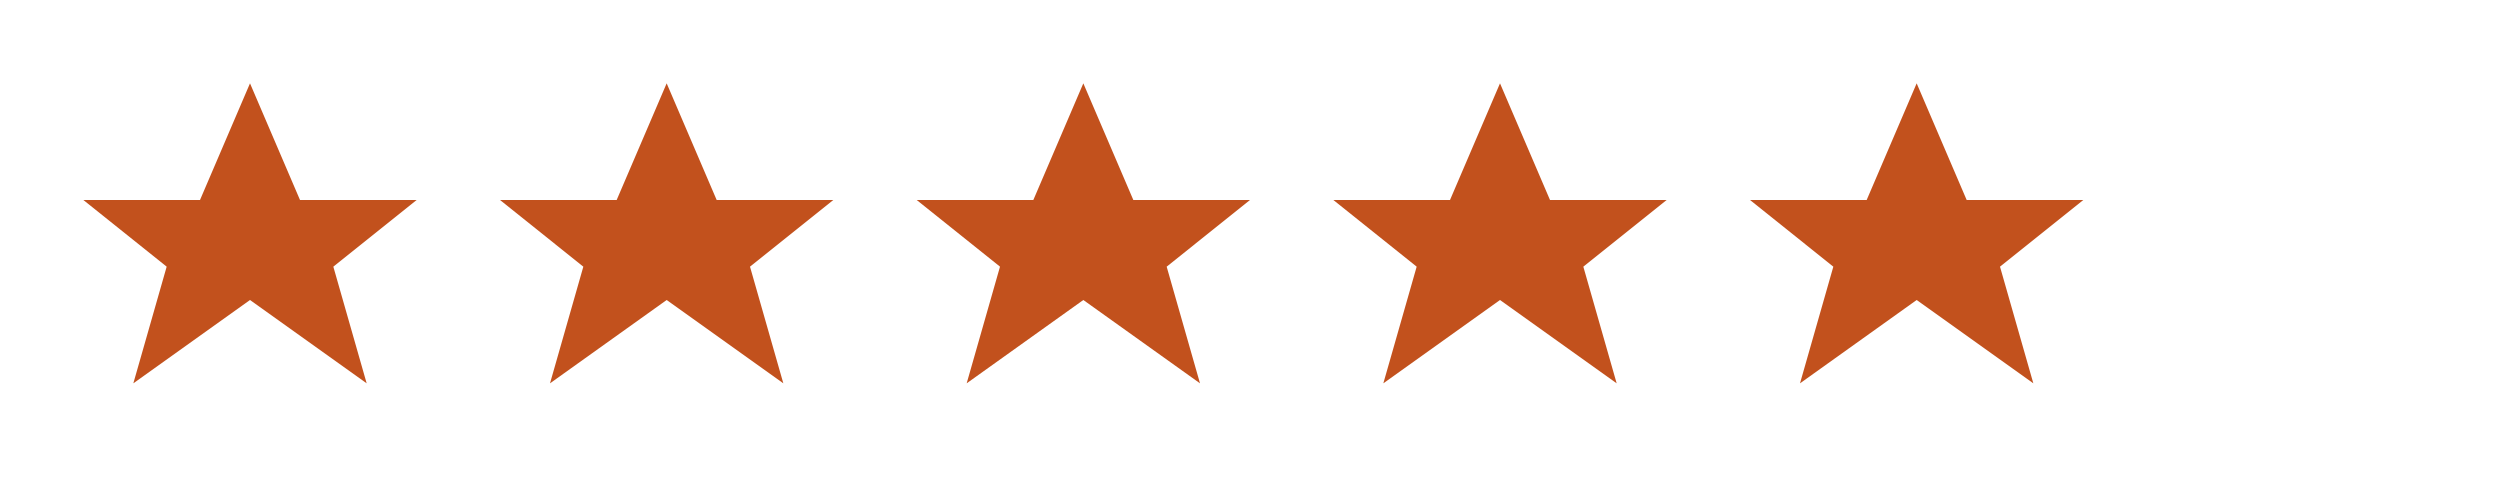 <svg xmlns="http://www.w3.org/2000/svg" viewBox="0 0 150 30">
  <polygon points="15,5 18,12 25,12 20,16 22,23 15,18 8,23 10,16 5,12 12,12" fill="#c2511d"/>
  <polygon points="40,5 43,12 50,12 45,16 47,23 40,18 33,23 35,16 30,12 37,12" fill="#c2511d"/>
  <polygon points="65,5 68,12 75,12 70,16 72,23 65,18 58,23 60,16 55,12 62,12" fill="#c2511d"/>
  <polygon points="90,5 93,12 100,12 95,16 97,23 90,18 83,23 85,16 80,12 87,12" fill="#c2511d"/>
  <polygon points="115,5 118,12 125,12 120,16 122,23 115,18 108,23 110,16 105,12 112,12" fill="#c2511d"/>
</svg>
